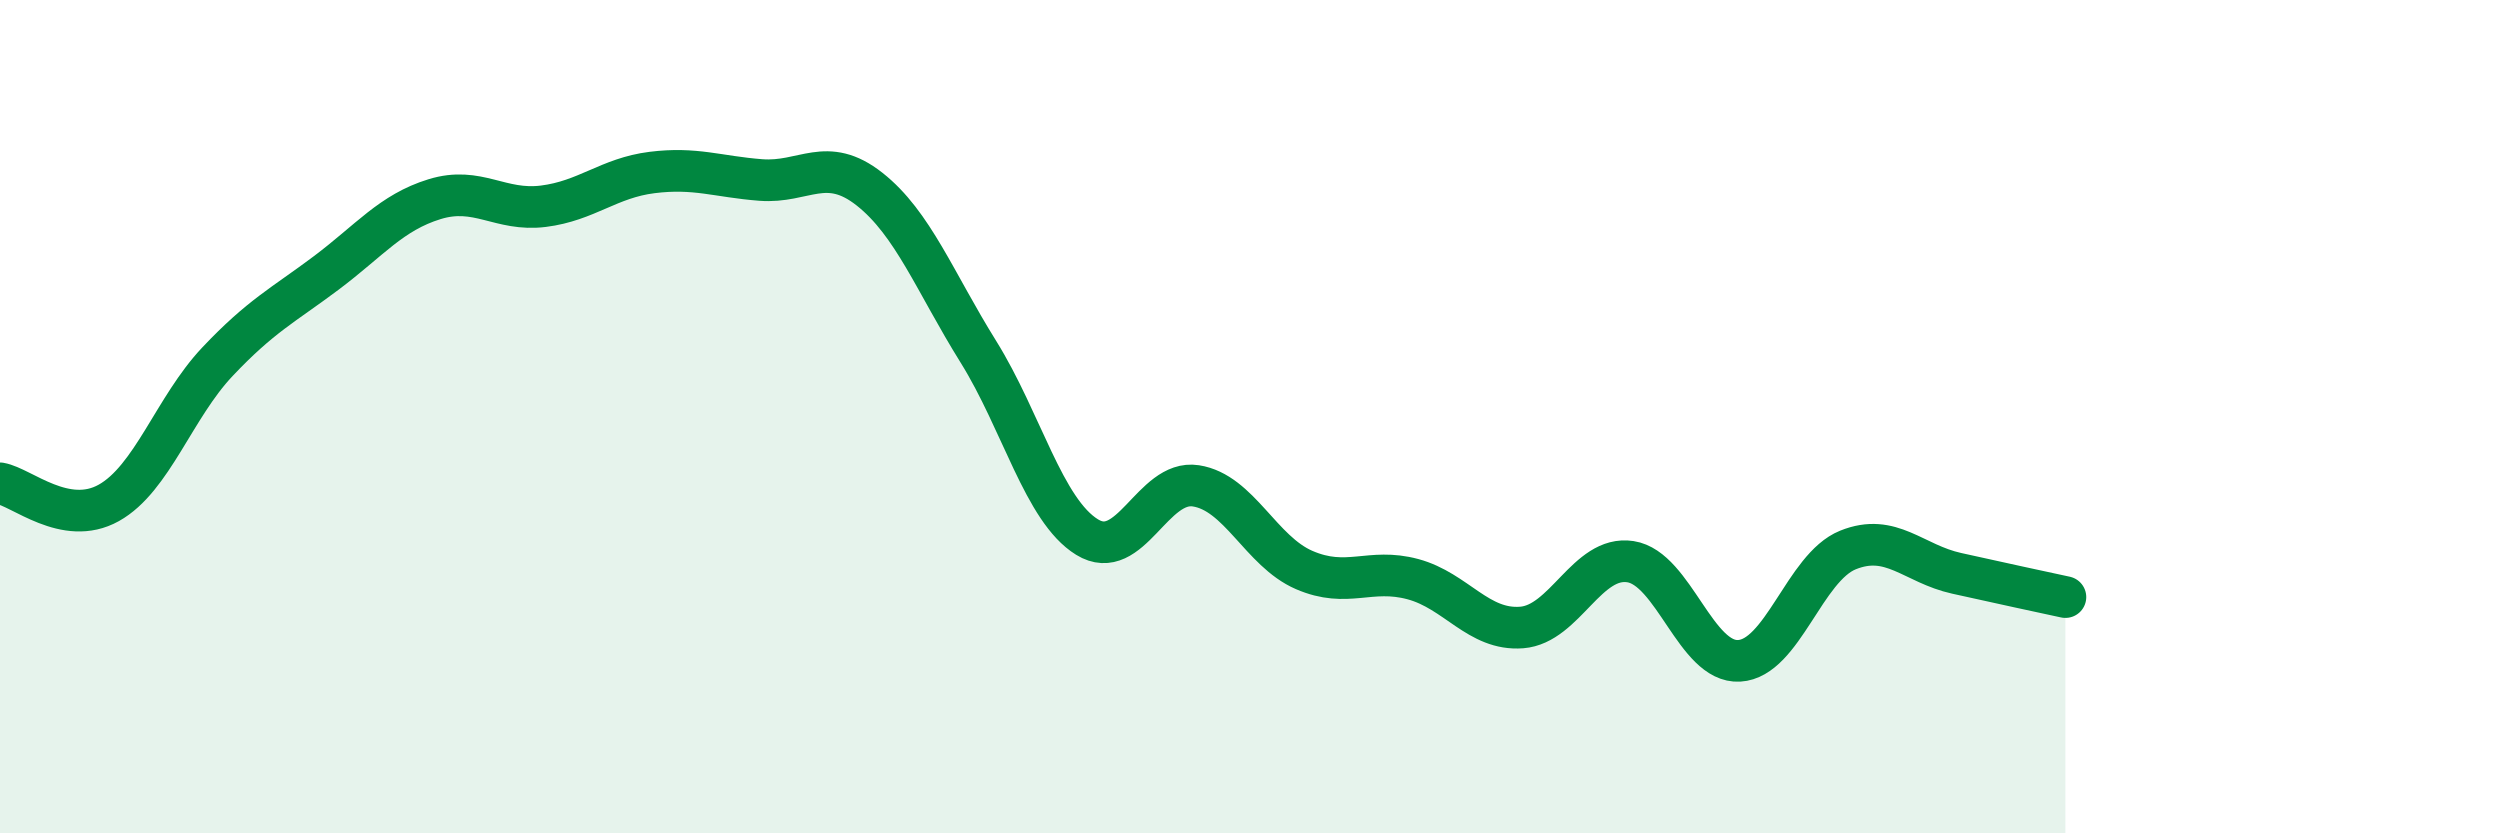 
    <svg width="60" height="20" viewBox="0 0 60 20" xmlns="http://www.w3.org/2000/svg">
      <path
        d="M 0,11.6 C 0.52,11.69 1.57,12.65 2.61,12.07 C 3.65,11.49 4.18,9.78 5.22,8.68 C 6.26,7.58 6.79,7.33 7.83,6.55 C 8.87,5.77 9.39,5.1 10.43,4.78 C 11.47,4.46 12,5.08 13.04,4.95 C 14.08,4.82 14.61,4.27 15.65,4.14 C 16.69,4.01 17.22,4.24 18.26,4.32 C 19.3,4.4 19.83,3.72 20.87,4.54 C 21.91,5.36 22.44,6.77 23.48,8.44 C 24.52,10.11 25.05,12.25 26.09,12.89 C 27.13,13.53 27.66,11.5 28.7,11.66 C 29.74,11.82 30.26,13.23 31.3,13.68 C 32.34,14.13 32.87,13.62 33.91,13.9 C 34.95,14.18 35.48,15.14 36.52,15.06 C 37.56,14.98 38.09,13.32 39.13,13.48 C 40.17,13.64 40.7,15.92 41.74,15.86 C 42.78,15.8 43.31,13.62 44.35,13.2 C 45.39,12.78 45.92,13.53 46.96,13.76 C 48,13.99 49.05,14.22 49.57,14.33L49.57 20L0 20Z"
        fill="#008740"
        opacity="0.1"
        stroke-linecap="round"
        stroke-linejoin="round"
      />
      <path
        d="M 0,11.6 C 0.52,11.69 1.57,12.65 2.61,12.07 C 3.65,11.49 4.18,9.78 5.22,8.68 C 6.26,7.58 6.79,7.33 7.83,6.55 C 8.87,5.77 9.39,5.1 10.43,4.78 C 11.47,4.46 12,5.08 13.04,4.95 C 14.08,4.82 14.61,4.27 15.65,4.14 C 16.69,4.01 17.22,4.24 18.26,4.32 C 19.3,4.4 19.83,3.72 20.87,4.54 C 21.91,5.36 22.44,6.77 23.48,8.44 C 24.52,10.11 25.05,12.25 26.09,12.89 C 27.13,13.53 27.66,11.5 28.7,11.66 C 29.74,11.82 30.26,13.23 31.3,13.68 C 32.34,14.13 32.87,13.62 33.91,13.9 C 34.95,14.18 35.48,15.14 36.52,15.06 C 37.56,14.98 38.09,13.32 39.13,13.48 C 40.17,13.64 40.7,15.92 41.74,15.86 C 42.78,15.8 43.31,13.62 44.35,13.2 C 45.39,12.78 45.92,13.53 46.96,13.76 C 48,13.99 49.05,14.22 49.57,14.33"
        stroke="#008740"
        stroke-width="1"
        fill="none"
        stroke-linecap="round"
        stroke-linejoin="round"
      />
    </svg>
  